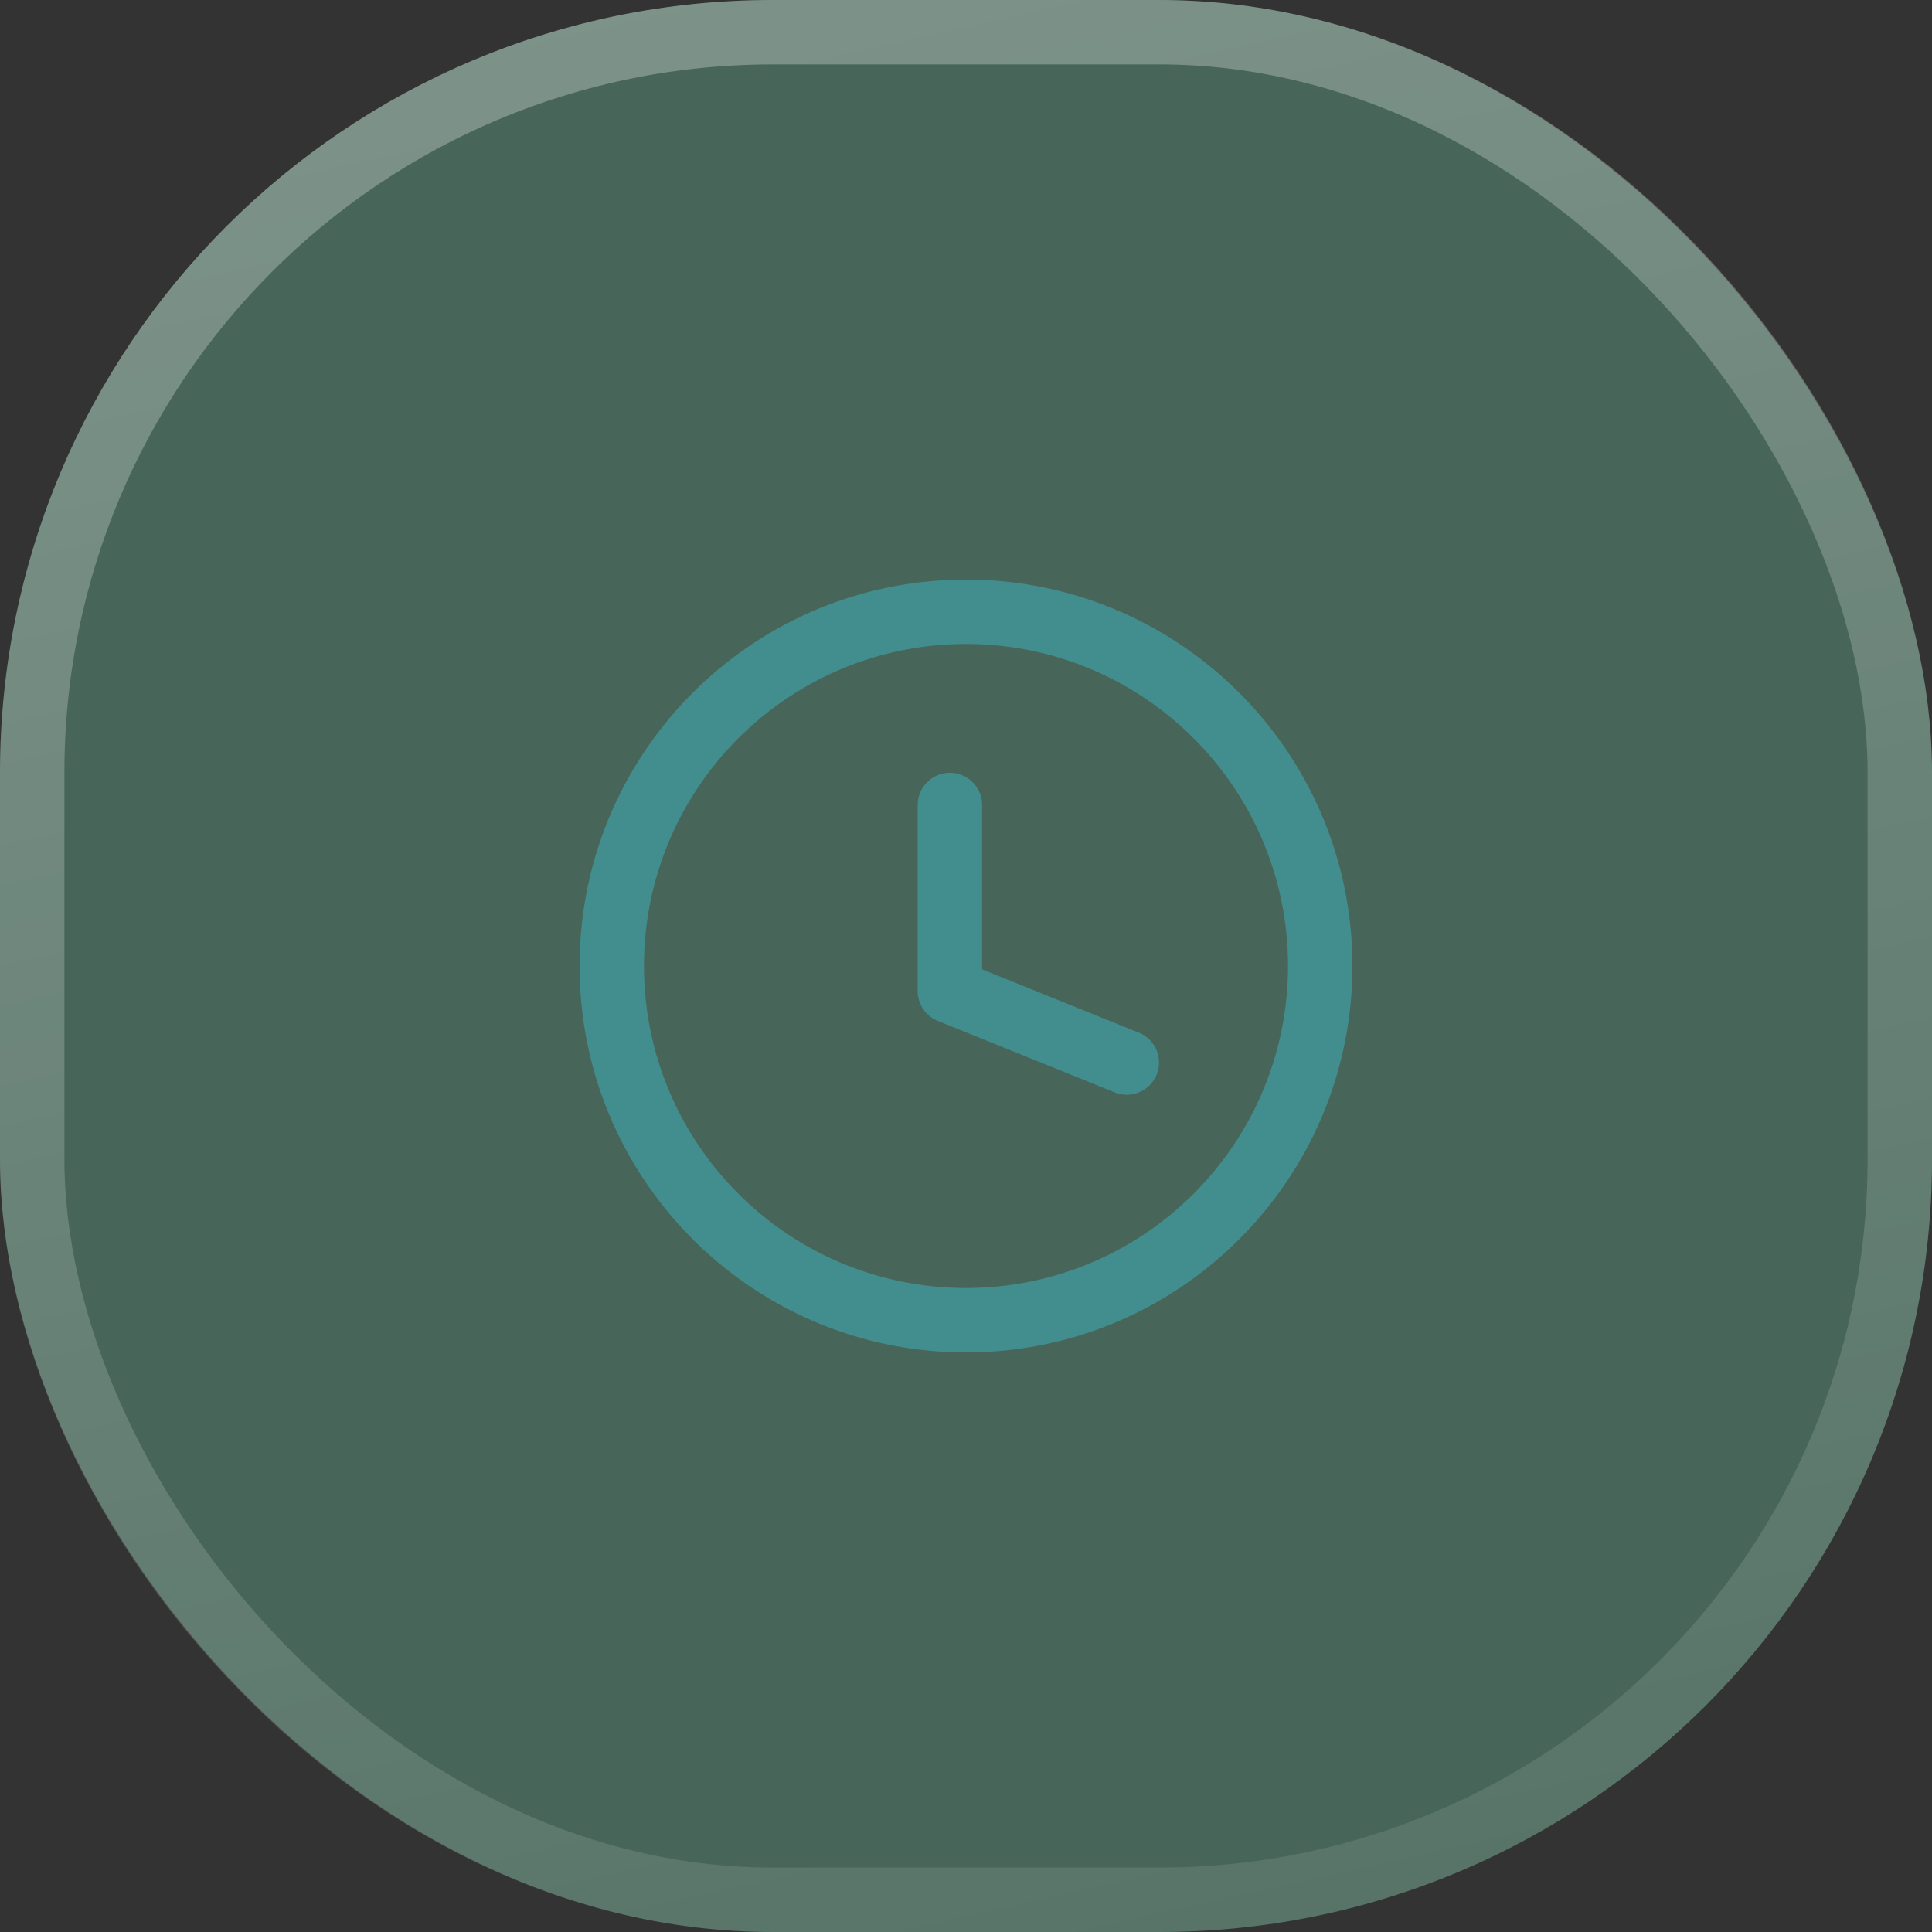 <svg width="60" height="60" fill="none" xmlns="http://www.w3.org/2000/svg"><rect width="100%" height="100%" fill="#333333" stroke="none"/><rect width="60" height="60" rx="24" fill="#75DDB2" fill-opacity=".3"/><path d="M30 18c6.626 0 12 5.372 12 12s-5.374 12-12 12c-6.628 0-12-5.372-12-12s5.372-12 12-12zm0 2c-5.523 0-10 4.477-10 10s4.477 10 10 10c5.522 0 10-4.478 10-10s-4.478-10-10-10zm-.5 4a1 1 0 0 1 1 1v5.104l4.875 1.969a1 1 0 0 1-.75 1.854l-5.5-2.222a1 1 0 0 1-.625-.927V25a1 1 0 0 1 1-1z" fill="#428E8E"/><rect x="1" y="1" width="58" height="58" rx="23" stroke="url(#paint0_linear_944_83341)" stroke-opacity=".8" stroke-width="2"/><defs><linearGradient id="paint0_linear_944_83341" x1="25.543" y1="-9.533" x2="41.768" y2="63.238" gradientUnits="userSpaceOnUse"><stop stop-color="#fff" stop-opacity=".4"/><stop offset="1" stop-color="#fff" stop-opacity=".1"/></linearGradient></defs></svg>